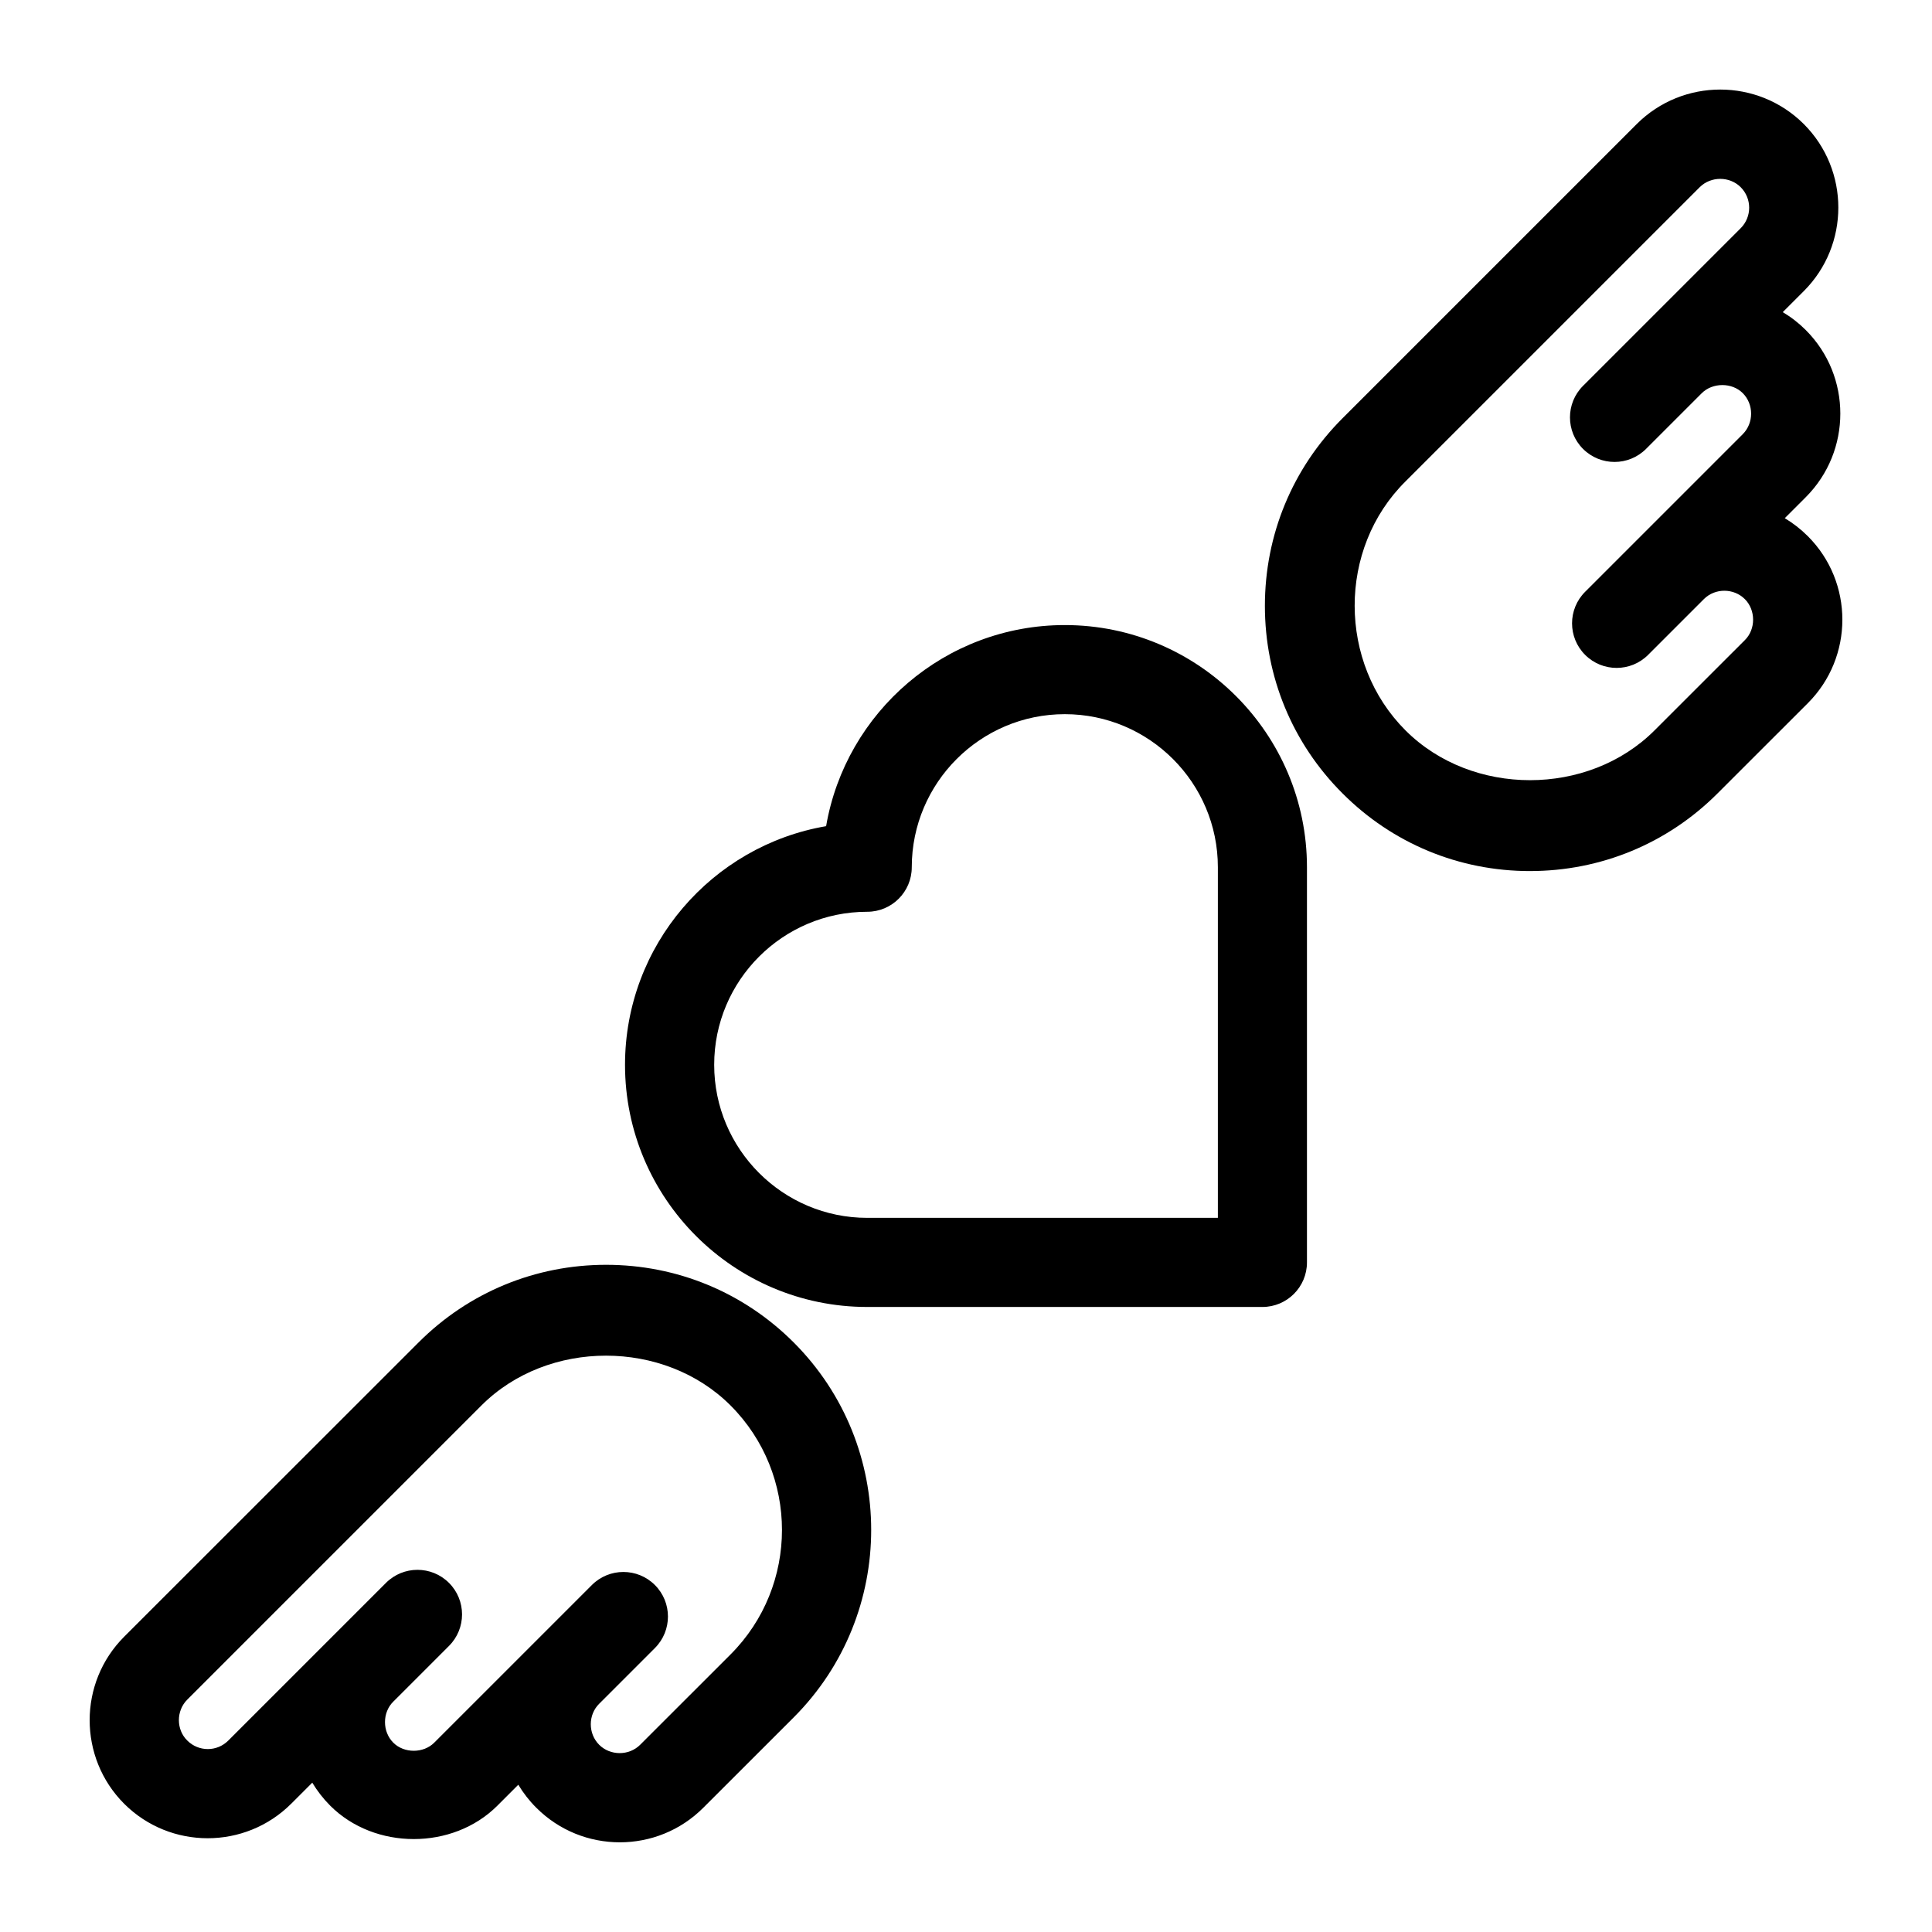 <?xml version="1.0" encoding="UTF-8"?>
<!-- Uploaded to: ICON Repo, www.iconrepo.com, Generator: ICON Repo Mixer Tools -->
<svg fill="#000000" width="800px" height="800px" version="1.1" viewBox="144 144 512 512" xmlns="http://www.w3.org/2000/svg">
 <g>
  <path d="m373.82 490.36h104.73c6.519 0 11.809-5.289 11.809-11.809v-104.73c0-35.395-28.781-64.172-64.172-64.172-31.676 0-58.062 23.066-63.258 53.293-30.23 5.18-53.293 31.566-53.293 63.258 0.012 35.379 28.789 64.16 64.184 64.16zm0-104.73c6.519 0 11.809-5.289 11.809-11.809 0-22.355 18.184-40.559 40.559-40.559 22.371 0 40.559 18.199 40.559 40.559v92.922h-92.922c-22.371 0-40.559-18.199-40.559-40.559-0.004-22.355 18.184-40.555 40.555-40.555z"/>
  <path d="m549.46 374.84c18.781 0 36.434-7.305 49.688-20.562l23.945-23.93c12.203-12.203 12.203-32.055 0-44.258-1.859-1.859-3.906-3.449-6.109-4.769l5.574-5.574c12.188-12.203 12.203-32.055 0-44.273-1.859-1.859-3.906-3.449-6.109-4.754l5.574-5.574c12.203-12.203 12.203-32.07 0-44.273-12.234-12.188-32.055-12.188-44.273 0l-77.98 77.98c-13.258 13.258-20.562 30.906-20.562 49.703 0 18.797 7.305 36.449 20.562 49.688 13.258 13.293 30.91 20.598 49.691 20.598zm-33-103.25 77.98-77.98c2.961-2.945 7.918-2.945 10.863 0 2.992 2.992 2.992 7.871 0 10.863l-41.785 41.785c-4.613 4.613-4.613 12.09 0 16.703 4.613 4.613 12.09 4.613 16.703 0l14.77-14.77c2.867-2.852 8.016-2.867 10.863 0 2.945 2.945 2.945 7.918 0 10.863l-41.785 41.785c-4.613 4.613-4.613 12.09 0 16.703 4.613 4.613 12.09 4.613 16.703 0l14.801-14.801c2.945-2.93 7.887-2.914 10.832 0.031 2.898 2.898 2.93 7.965 0 10.863l-23.945 23.93c-17.586 17.586-48.398 17.586-65.984 0-17.918-17.895-18.012-48.152-0.016-65.977z"/>
  <path d="m221.18 622 5.574-5.574c1.324 2.203 2.914 4.25 4.769 6.109 11.777 11.777 32.465 11.793 44.273 0l5.559-5.559c1.324 2.188 2.914 4.25 4.769 6.094 6.109 6.109 14.105 9.164 22.137 9.164 8.016 0 16.027-3.055 22.121-9.164l23.945-23.93c27.395-27.41 27.395-71.996 0-99.391-13.258-13.258-30.906-20.562-49.703-20.562-18.781 0-36.434 7.305-49.688 20.562l-78.027 77.996c-12.203 12.203-12.188 32.07 0 44.273 12.184 12.168 32.039 12.199 44.27-0.02zm-27.566-27.566 77.98-77.98c17.586-17.586 48.414-17.586 66 0 18.184 18.199 18.184 47.801 0 66l-23.945 23.93c-2.961 2.961-7.934 2.93-10.863 0-2.961-2.961-2.961-7.934 0-10.863l14.77-14.77c4.613-4.613 4.613-12.09 0-16.703s-12.09-4.613-16.703 0l-41.77 41.77c-2.867 2.883-8.016 2.867-10.863 0-2.914-2.914-2.93-7.965 0-10.863l14.77-14.77c4.613-4.613 4.613-12.09 0-16.703s-12.09-4.613-16.703 0l-41.785 41.785c-3.023 3.023-7.871 2.992-10.863 0-2.969-2.898-2.969-7.887-0.023-10.832z"/>
 </g>
</svg>